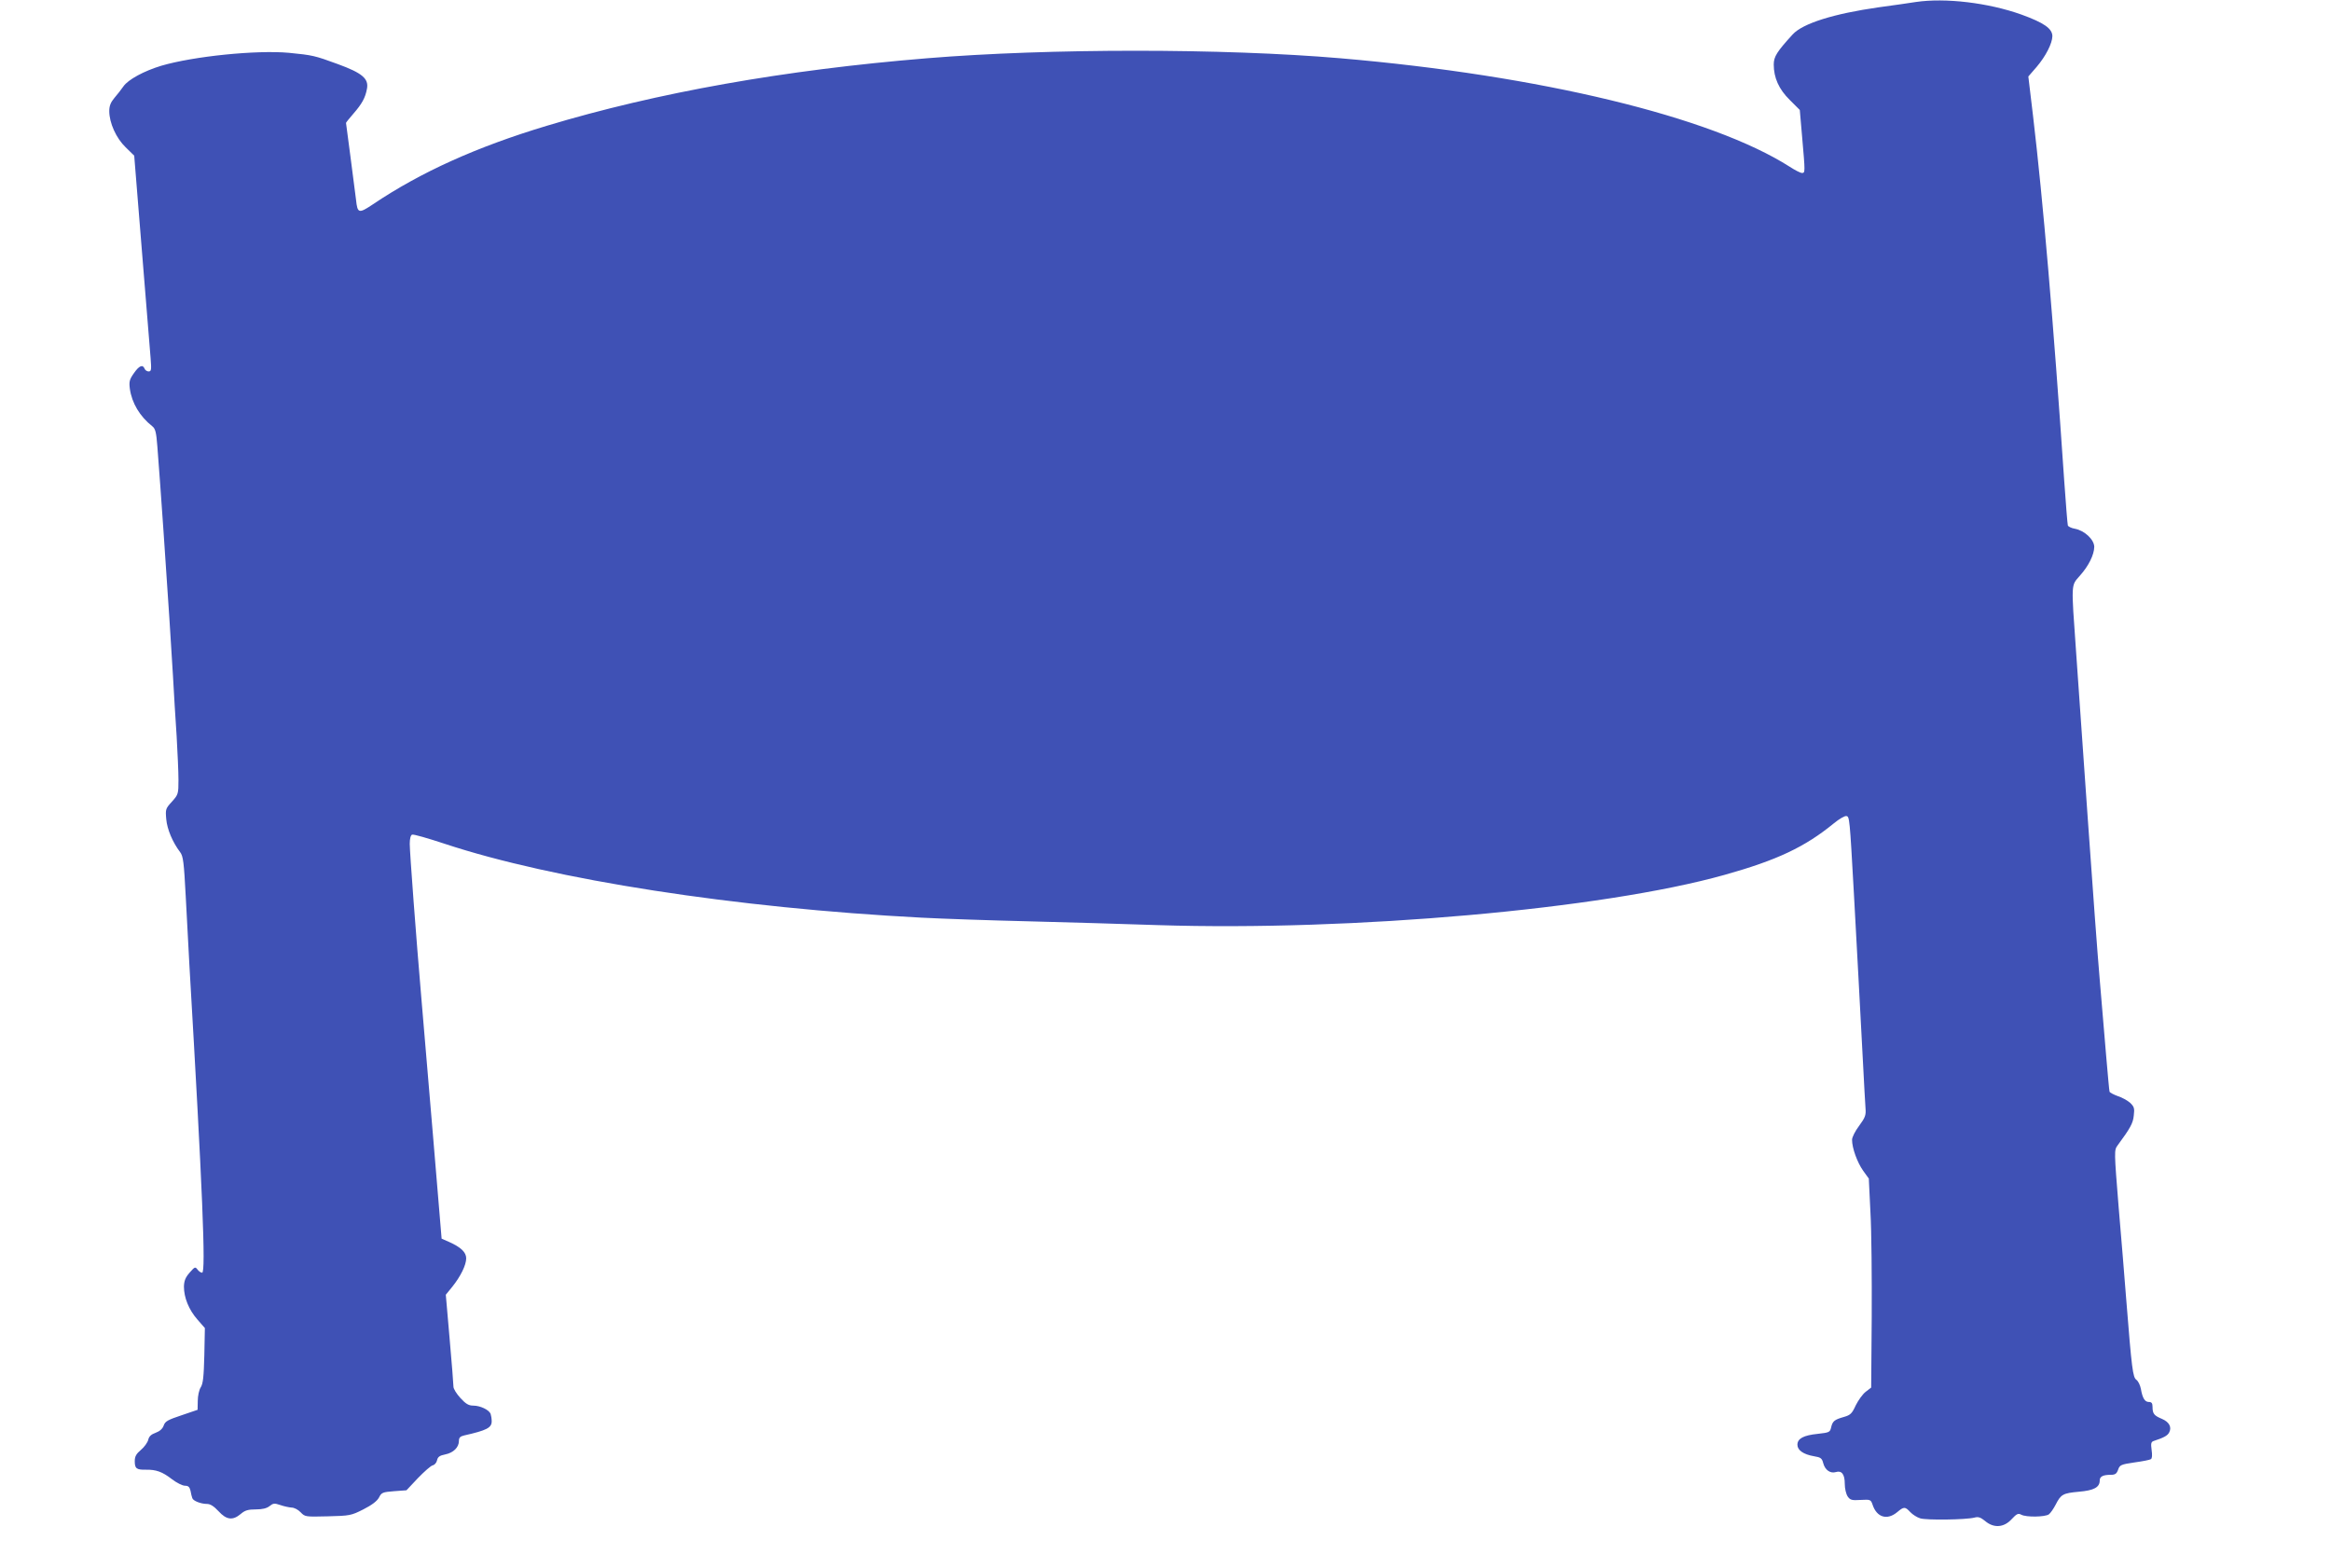 <?xml version="1.0" standalone="no"?>
<!DOCTYPE svg PUBLIC "-//W3C//DTD SVG 20010904//EN"
 "http://www.w3.org/TR/2001/REC-SVG-20010904/DTD/svg10.dtd">
<svg version="1.0" xmlns="http://www.w3.org/2000/svg"
 width="1280pt" height="861pt" viewBox="0 0 1280 861"
 preserveAspectRatio="xMidYMid meet">
<g transform="translate(0,861) scale(0.1,-0.1)"
fill="#3f51b5" stroke="none">
<path d="M10520 8599 c-30 -5 -122 -18 -203 -29 -246 -35 -417 -88 -473 -149
-86 -94 -104 -122 -104 -165 0 -73 28 -136 88 -195 l55 -55 13 -150 c17 -193
17 -196 -1 -196 -8 0 -38 15 -67 34 -431 275 -1371 502 -2468 596 -644 55
-1600 55 -2270 0 -782 -64 -1481 -188 -2088 -371 -385 -116 -691 -254 -954
-431 -78 -52 -85 -51 -93 25 -4 34 -18 142 -31 240 -13 98 -24 180 -24 182 0
2 18 25 40 50 48 55 66 88 75 137 11 56 -26 87 -160 136 -128 47 -138 49 -269
62 -178 16 -523 -19 -700 -71 -96 -29 -182 -76 -208 -113 -12 -17 -34 -46 -50
-64 -20 -24 -28 -43 -28 -72 0 -65 38 -149 90 -199 l47 -46 42 -520 c23 -286
45 -553 48 -592 5 -64 4 -73 -11 -73 -9 0 -19 7 -22 15 -10 25 -30 17 -59 -25
-24 -34 -27 -46 -22 -85 11 -79 55 -152 123 -206 17 -13 22 -32 28 -110 4 -52
11 -148 16 -214 8 -109 23 -322 50 -730 5 -82 14 -226 20 -320 5 -93 14 -242
20 -329 5 -88 10 -195 10 -239 0 -77 -1 -81 -36 -120 -35 -38 -36 -42 -31 -97
5 -55 35 -126 76 -180 17 -22 21 -55 31 -245 6 -121 15 -290 20 -375 72 -1230
91 -1690 70 -1690 -7 0 -19 8 -26 18 -12 16 -15 14 -43 -18 -23 -26 -30 -45
-31 -76 0 -61 27 -127 73 -180 l42 -48 -3 -150 c-3 -118 -7 -156 -20 -176 -9
-14 -16 -47 -16 -74 l-1 -49 -88 -30 c-75 -25 -90 -33 -98 -56 -6 -18 -22 -32
-44 -40 -25 -9 -37 -20 -41 -39 -4 -15 -22 -40 -40 -55 -26 -22 -34 -36 -34
-62 0 -40 9 -48 61 -47 56 1 90 -11 143 -52 26 -20 58 -36 72 -36 18 0 25 -7
30 -27 3 -16 7 -34 10 -41 4 -15 47 -32 81 -32 18 0 38 -13 63 -40 44 -48 78
-52 122 -15 23 20 41 25 83 25 36 0 60 6 75 18 20 16 27 17 59 6 20 -7 48 -13
62 -14 14 0 36 -11 50 -26 24 -25 26 -25 149 -22 120 3 128 4 195 38 47 24 75
45 86 65 14 28 20 30 83 35 l68 5 63 67 c35 36 71 68 81 70 10 2 21 14 24 28
4 19 15 26 45 32 45 9 75 39 75 74 0 18 7 25 28 30 124 28 152 42 152 78 0 14
-3 32 -6 41 -9 22 -57 45 -95 45 -25 0 -41 9 -71 42 -21 23 -38 50 -38 62 0
11 -9 129 -21 263 l-21 242 35 43 c46 57 77 120 77 157 0 33 -29 61 -94 90
l-41 18 -48 574 c-27 316 -55 651 -63 744 -29 337 -64 805 -64 850 0 29 5 48
13 51 8 3 87 -20 178 -50 598 -198 1598 -353 2619 -406 113 -6 376 -15 585
-20 209 -5 531 -15 715 -21 1065 -34 2441 88 3110 276 289 81 441 153 600 283
29 24 60 42 69 40 17 -3 18 -10 41 -423 6 -110 17 -317 25 -460 8 -143 19
-354 25 -470 6 -115 12 -229 14 -253 3 -37 -2 -50 -35 -95 -22 -29 -39 -63
-39 -77 0 -46 29 -125 61 -170 l31 -43 9 -186 c6 -102 8 -361 7 -574 l-3 -388
-30 -23 c-17 -13 -41 -47 -55 -75 -20 -44 -29 -53 -64 -63 -53 -15 -63 -23
-71 -58 -6 -26 -10 -28 -73 -35 -79 -8 -112 -26 -112 -60 0 -30 33 -53 91 -63
37 -6 44 -11 51 -39 10 -37 39 -57 69 -48 32 10 49 -12 49 -64 0 -27 7 -56 16
-70 14 -20 23 -22 72 -19 53 3 55 2 65 -27 23 -69 80 -86 135 -40 37 31 43 31
72 0 12 -13 37 -29 54 -34 33 -11 253 -8 298 4 22 6 34 1 59 -19 47 -40 103
-36 145 10 28 30 36 34 53 25 27 -15 132 -13 152 2 9 7 25 30 37 53 29 57 40
63 127 71 83 7 115 24 115 62 0 22 19 31 61 31 24 0 32 6 40 28 9 26 15 29 90
40 44 6 85 14 90 18 7 4 8 23 4 50 -5 37 -3 45 12 50 55 18 75 29 84 46 16 29
1 58 -39 75 -43 18 -52 28 -52 66 0 20 -5 27 -20 27 -22 0 -35 20 -44 72 -4
21 -15 43 -25 50 -19 14 -25 56 -56 448 -8 102 -26 326 -41 499 -25 310 -25
314 -6 340 70 95 85 122 89 164 5 40 2 49 -20 70 -15 13 -45 30 -68 37 -22 8
-43 19 -45 24 -2 6 -10 97 -19 201 -9 105 -25 291 -35 415 -11 124 -40 518
-65 875 -25 358 -54 775 -65 928 -27 381 -28 359 21 415 49 55 78 115 79 158
0 40 -53 90 -106 100 -19 3 -37 12 -39 18 -2 6 -11 117 -20 246 -60 882 -116
1536 -171 2002 l-26 218 46 53 c50 59 85 128 86 168 0 42 -46 74 -170 119
-182 65 -418 93 -580 69z"/>
</g>
</svg>
